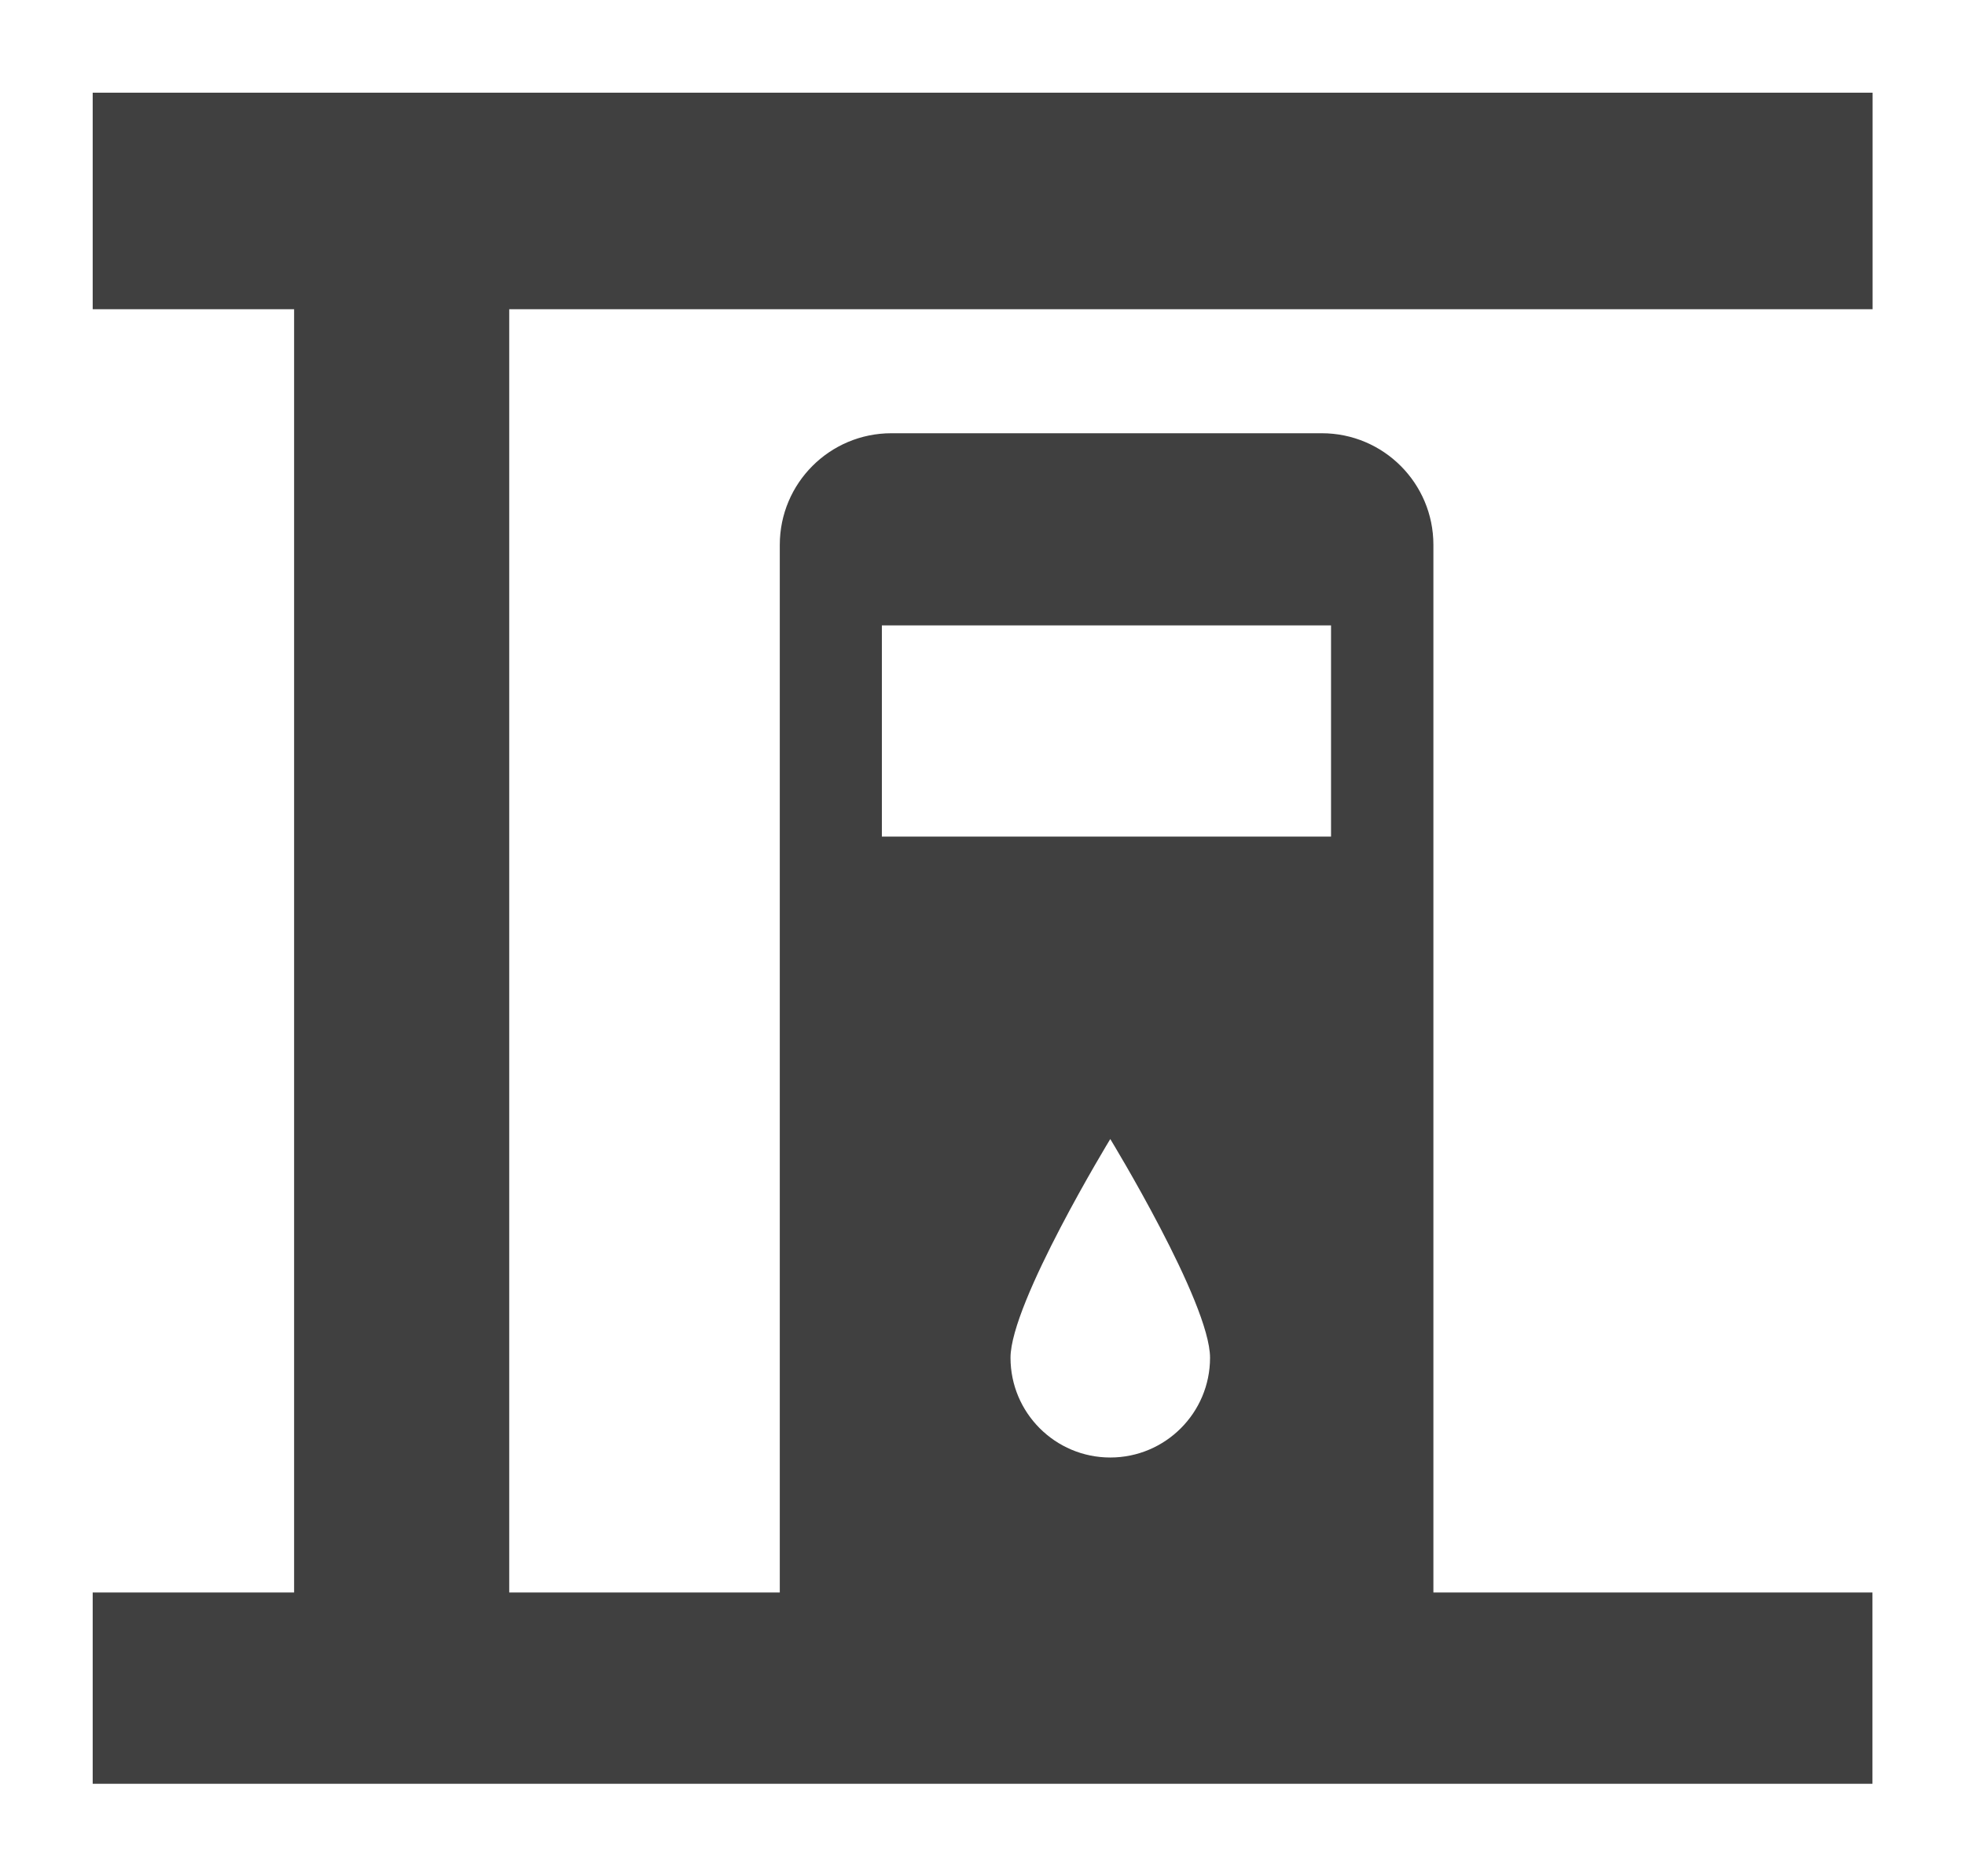 <?xml version="1.0" encoding="UTF-8"?><svg id="road" xmlns="http://www.w3.org/2000/svg" viewBox="0 0 136.1 129.97"><defs><style>.cls-1{fill:#404040;}</style></defs><path class="cls-1" d="m6.42,110.31v13.25h123.27v-13.25h-30.41V37.74c0-4.27-3.46-7.73-7.73-7.73h-29.81c-4.27,0-7.73,3.46-7.73,7.73v72.57h-18.74V21.42h94.43V6.42H6.42v15h13.95v88.89H6.42Zm70.48-9.35c-3.82,0-6.91-3.1-6.91-6.91s6.91-15.15,6.91-15.15c0,0,6.91,11.33,6.91,15.15s-3.1,6.91-6.91,6.91Zm-15.82-57.64h31.11v14.63h-31.11v-14.63Z"/></svg>